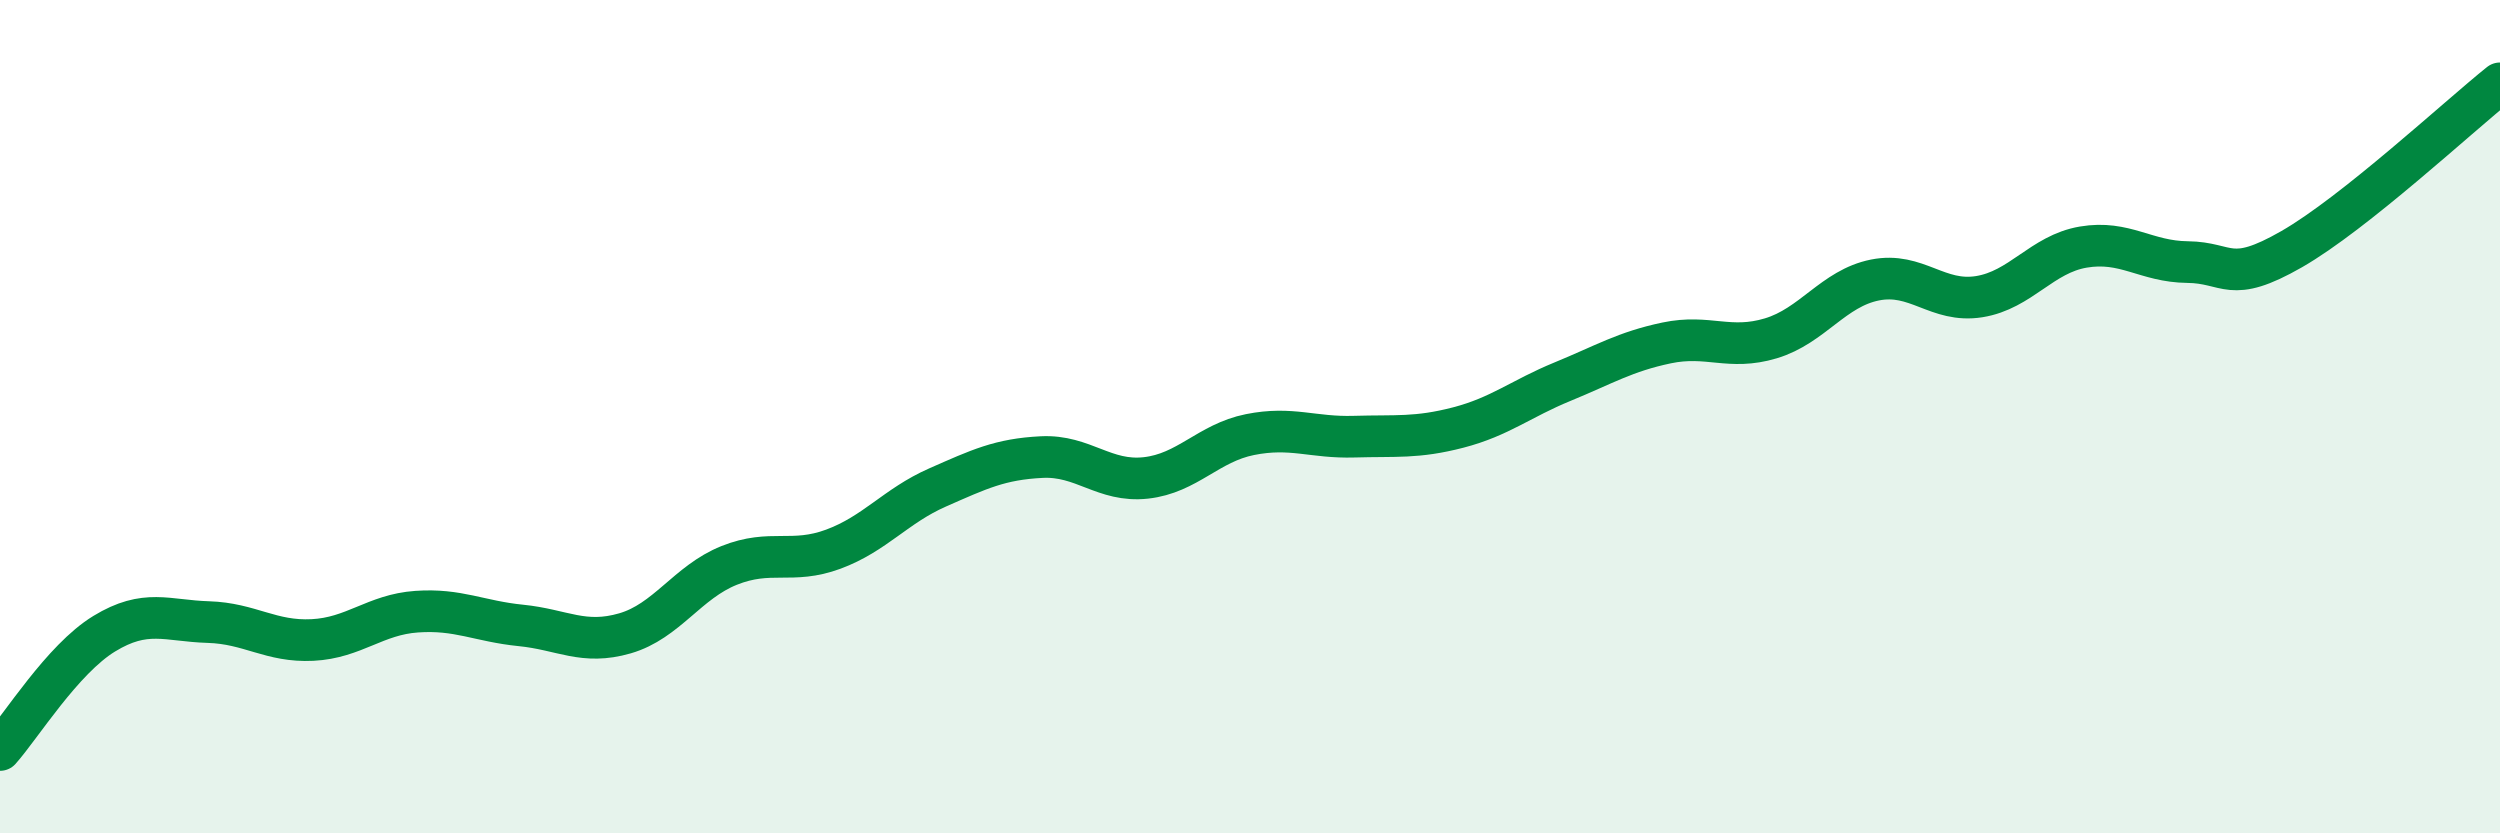 
    <svg width="60" height="20" viewBox="0 0 60 20" xmlns="http://www.w3.org/2000/svg">
      <path
        d="M 0,18 C 0.5,17.44 1.5,15.82 2.5,15.21 C 3.5,14.6 4,14.9 5,14.93 C 6,14.96 6.5,15.41 7.5,15.36 C 8.5,15.31 9,14.75 10,14.68 C 11,14.61 11.5,14.91 12.5,15.01 C 13.5,15.11 14,15.49 15,15.2 C 16,14.91 16.5,13.97 17.5,13.57 C 18.5,13.17 19,13.55 20,13.18 C 21,12.81 21.5,12.14 22.5,11.7 C 23.5,11.26 24,11.02 25,10.97 C 26,10.92 26.5,11.58 27.5,11.47 C 28.5,11.36 29,10.63 30,10.43 C 31,10.23 31.5,10.51 32.5,10.48 C 33.5,10.45 34,10.52 35,10.26 C 36,10 36.5,9.57 37.5,9.16 C 38.5,8.75 39,8.44 40,8.23 C 41,8.02 41.5,8.42 42.5,8.12 C 43.5,7.82 44,6.92 45,6.72 C 46,6.52 46.5,7.28 47.5,7.12 C 48.5,6.96 49,6.1 50,5.93 C 51,5.76 51.5,6.28 52.5,6.29 C 53.5,6.3 53.5,6.84 55,5.98 C 56.5,5.12 59,2.8 60,2L60 20L0 20Z"
        fill="#008740"
        opacity="0.1"
        stroke-linecap="round"
        stroke-linejoin="round"
      />
      <path
        d="M 0,18 C 0.5,17.44 1.5,15.82 2.5,15.21 C 3.5,14.6 4,14.9 5,14.93 C 6,14.96 6.5,15.41 7.5,15.36 C 8.5,15.31 9,14.75 10,14.68 C 11,14.61 11.5,14.91 12.5,15.01 C 13.5,15.11 14,15.49 15,15.2 C 16,14.91 16.5,13.97 17.5,13.57 C 18.5,13.17 19,13.55 20,13.18 C 21,12.81 21.5,12.14 22.5,11.7 C 23.5,11.26 24,11.02 25,10.97 C 26,10.92 26.5,11.58 27.5,11.47 C 28.5,11.36 29,10.63 30,10.43 C 31,10.23 31.5,10.51 32.5,10.48 C 33.5,10.45 34,10.52 35,10.26 C 36,10 36.5,9.57 37.5,9.16 C 38.5,8.75 39,8.44 40,8.23 C 41,8.02 41.5,8.42 42.5,8.12 C 43.5,7.82 44,6.92 45,6.72 C 46,6.52 46.5,7.28 47.5,7.12 C 48.5,6.96 49,6.1 50,5.93 C 51,5.76 51.5,6.28 52.5,6.29 C 53.5,6.3 53.5,6.84 55,5.98 C 56.5,5.12 59,2.8 60,2"
        stroke="#008740"
        stroke-width="1"
        fill="none"
        stroke-linecap="round"
        stroke-linejoin="round"
      />
    </svg>
  